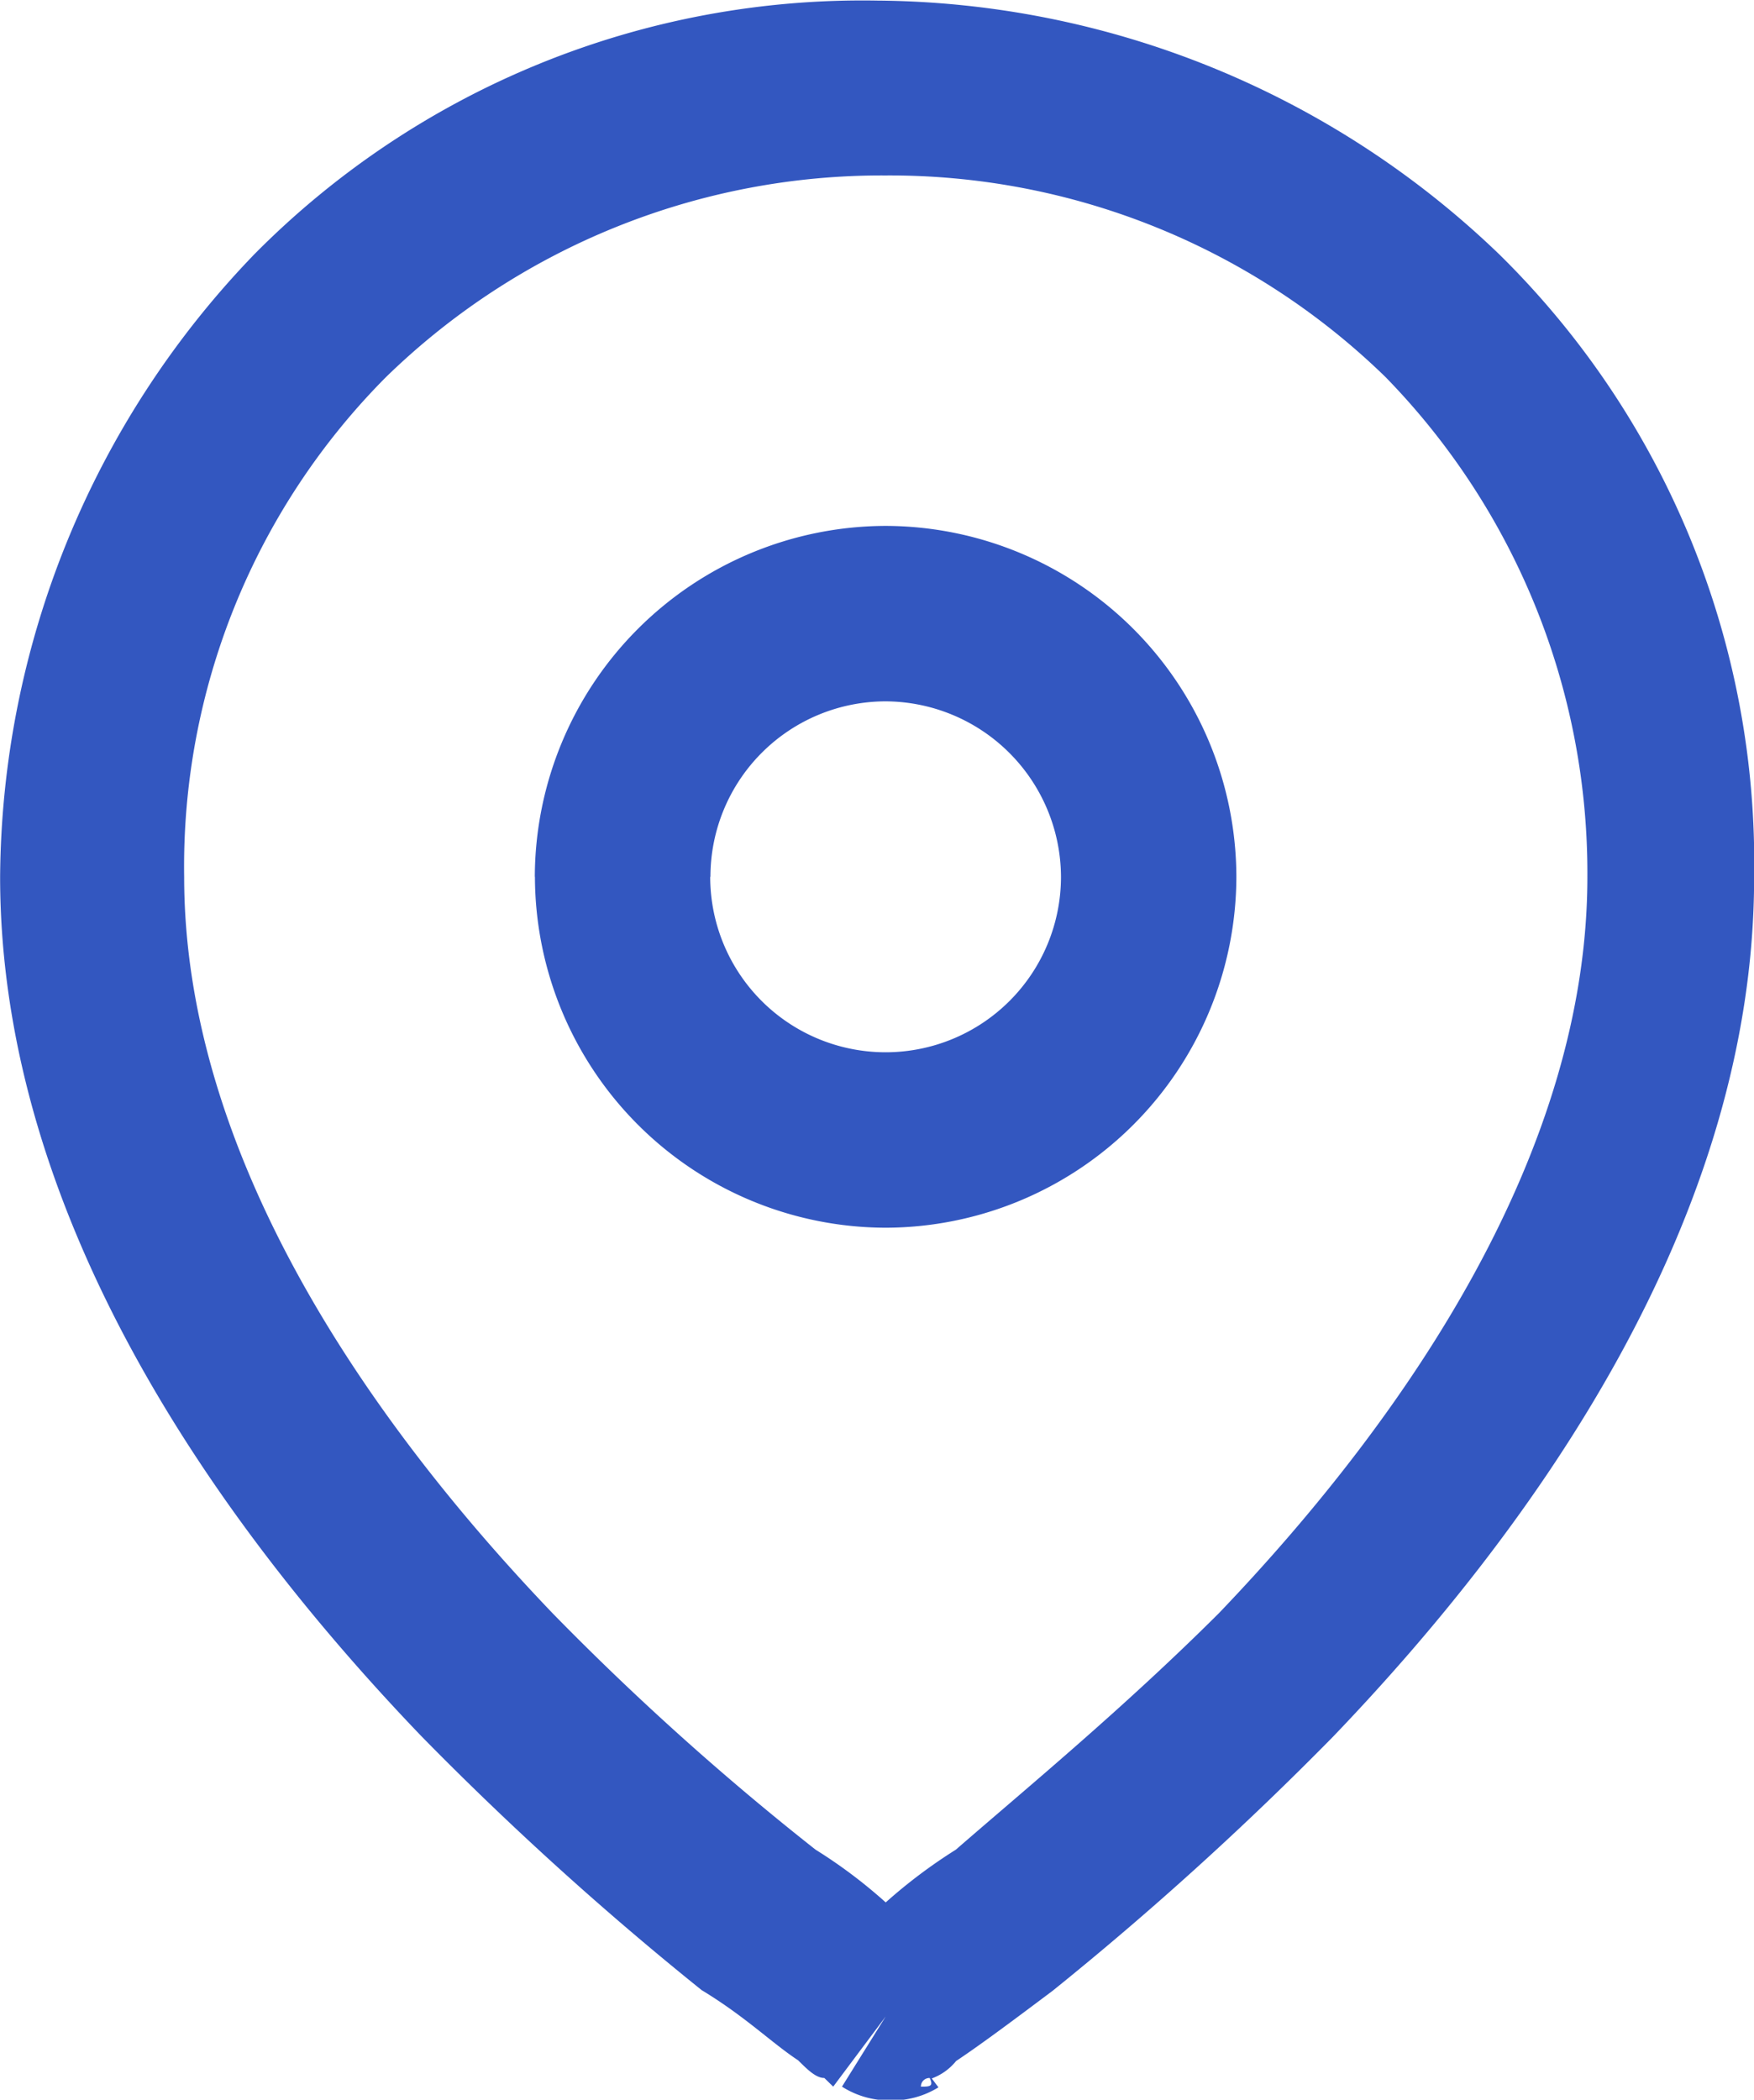 <svg xmlns:xlink="http://www.w3.org/1999/xlink" xmlns="http://www.w3.org/2000/svg" width="15.001" height="17.951" viewBox="0 0 15.001 17.951" class="text-cerulean-blue mr-2 min-[400px]:mr-4 w-4 h-5 shrink-0"><path data-name="Union 172" d="M-7630.8-9875.166l.374-.6.036.047-.036-.047-.449.6-.076-.074c-.074,0-.149-.077-.224-.151-.225-.148-.451-.374-.825-.6a27.355,27.355,0,0,1-2.4-2.174c-1.727-1.8-3.6-4.422-3.6-7.345a7.735,7.735,0,0,1,2.175-5.322A7.315,7.315,0,0,1-7630.5-9893a7.75,7.75,0,0,1,5.326,2.174,7.293,7.293,0,0,1,2.175,5.322c0,2.923-1.875,5.547-3.6,7.345a27.928,27.928,0,0,1-2.4,2.174c-.3.225-.6.45-.825.6a.48.48,0,0,1-.208.149l.057.076a.754.754,0,0,1-.412.112A.753.753,0,0,1-7630.8-9875.166Zm.674,0c.075,0,.112,0,.076-.074A.073.073,0,0,0-7630.125-9875.166Zm-4.574-14.615a5.932,5.932,0,0,0-1.726,4.272c0,2.322,1.5,4.572,3.15,6.295a23.4,23.4,0,0,0,2.25,2.022,4.3,4.3,0,0,1,.6.451,4.459,4.459,0,0,1,.6-.451c.6-.522,1.425-1.2,2.25-2.022,1.65-1.723,3.151-3.973,3.151-6.295a6.069,6.069,0,0,0-1.726-4.272,6.077,6.077,0,0,0-4.276-1.724A6.076,6.076,0,0,0-7634.7-9889.781Zm1.273,4.272a3.008,3.008,0,0,1,3-3,3.007,3.007,0,0,1,3,3,3.007,3.007,0,0,1-3,3A3.007,3.007,0,0,1-7633.426-9885.509Zm1.5,0a1.5,1.5,0,0,0,1.5,1.5,1.5,1.5,0,0,0,1.5-1.5,1.506,1.506,0,0,0-1.5-1.5A1.5,1.5,0,0,0-7631.925-9885.509Z" transform="translate(7638.001 9893.005)" fill="#3357C0"></path></svg>